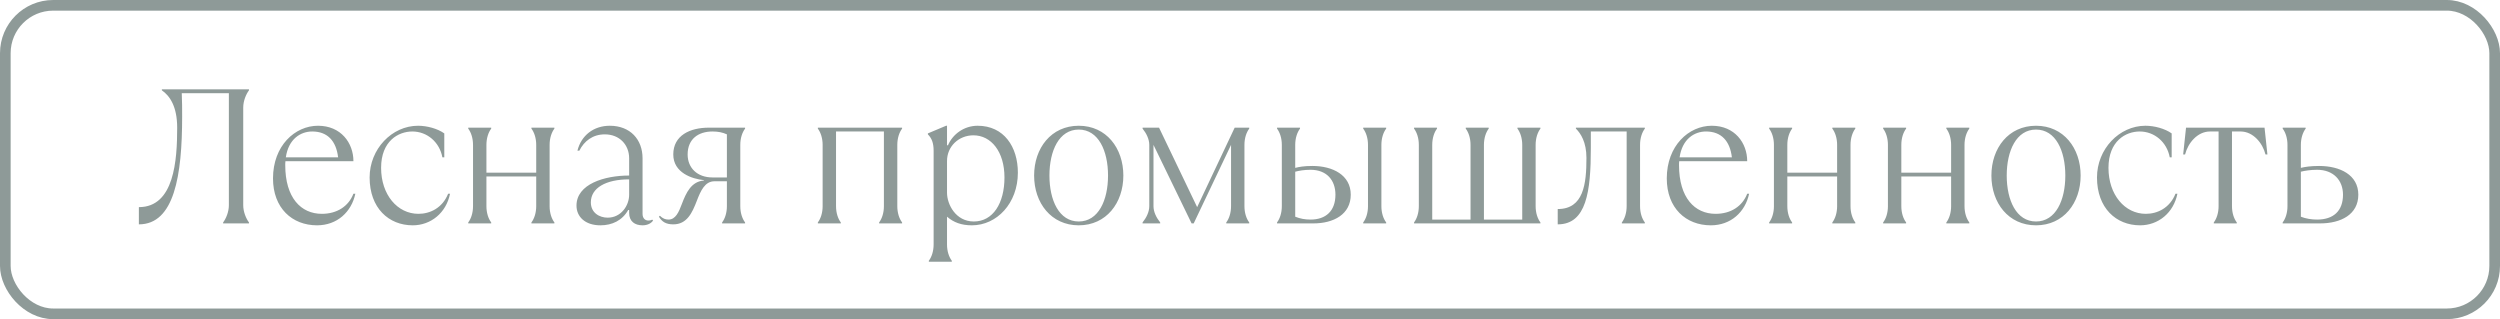<?xml version="1.0" encoding="UTF-8"?> <svg xmlns="http://www.w3.org/2000/svg" width="235" height="30" viewBox="0 0 235 30" fill="none"> <g opacity="0.5"> <path d="M13.054 21.09C16.384 21.09 17.122 16.5 17.122 10.956C17.122 10.29 17.122 9.516 17.086 8.76H21.514V19.29C21.514 19.92 21.244 20.55 20.974 20.91V21H23.404V20.91C23.134 20.55 22.864 19.92 22.864 19.29V10.11C22.864 9.48 23.134 8.85 23.404 8.49V8.4H15.214V8.49C15.97 9.012 16.654 10.02 16.654 12C16.654 15.06 16.384 19.47 13.054 19.47V21.09ZM33.222 18.21C32.772 19.38 31.692 20.1 30.252 20.1C28.29 20.1 26.814 18.588 26.814 15.528C26.814 15.402 26.814 15.276 26.832 15.15H33.222C33.222 13.44 32.052 11.82 29.892 11.82C27.732 11.82 25.662 13.692 25.662 16.77C25.662 19.56 27.462 21.18 29.802 21.18C31.692 21.18 33.042 19.92 33.402 18.21H33.222ZM29.352 12.36C30.792 12.36 31.602 13.26 31.782 14.79H26.868C27.12 13.062 28.254 12.36 29.352 12.36ZM38.794 21.18C40.504 21.18 41.944 20.01 42.304 18.21H42.124C41.584 19.56 40.414 20.1 39.334 20.1C37.354 20.1 35.824 18.3 35.824 15.78C35.824 13.26 37.444 12.36 38.758 12.36C40.144 12.36 41.314 13.35 41.584 14.79H41.764V12.54C41.134 12.09 40.144 11.82 39.298 11.82C36.832 11.82 34.744 14.016 34.744 16.68C34.744 19.56 36.544 21.18 38.794 21.18ZM46.174 21V20.91C45.904 20.55 45.724 20.01 45.724 19.38V16.59H50.404V19.38C50.404 20.01 50.224 20.55 49.954 20.91V21H52.114V20.91C51.844 20.55 51.664 20.01 51.664 19.38V13.62C51.664 12.99 51.844 12.45 52.114 12.09V12H49.954V12.09C50.224 12.45 50.404 12.99 50.404 13.62V16.23H45.724V13.62C45.724 12.99 45.904 12.45 46.174 12.09V12H44.014V12.09C44.284 12.45 44.464 12.99 44.464 13.62V19.38C44.464 20.01 44.284 20.55 44.014 20.91V21H46.174ZM61.3 20.64C61.264 20.676 61.138 20.73 60.94 20.73C60.67 20.73 60.4 20.55 60.4 20.1V14.88C60.4 13.098 59.23 11.82 57.322 11.82C55.81 11.82 54.64 12.72 54.28 14.16H54.46C54.91 13.26 55.72 12.63 56.854 12.63C58.24 12.63 59.14 13.62 59.14 14.88V16.5C56.8 16.5 54.19 17.31 54.19 19.326C54.19 20.37 55 21.18 56.44 21.18C57.538 21.18 58.492 20.73 59.05 19.74H59.14V20.01C59.14 20.82 59.68 21.18 60.4 21.18C60.85 21.18 61.21 21 61.39 20.73L61.3 20.64ZM57.124 20.46C56.35 20.46 55.54 20.01 55.54 19.02C55.54 17.67 56.944 16.86 59.14 16.86V18.3C59.14 19.344 58.366 20.46 57.124 20.46ZM63.288 21.09C64.584 21.09 65.07 19.992 65.502 18.876C65.862 17.94 66.258 17.04 67.158 17.04H68.328V19.38C68.328 20.01 68.148 20.55 67.878 20.91V21H70.038V20.91C69.768 20.55 69.588 20.01 69.588 19.38V13.62C69.588 12.99 69.768 12.45 70.038 12.09V12H66.618C64.872 12 63.288 12.72 63.288 14.52C63.288 16.248 65.07 16.824 66.168 16.932V16.968C64.98 17.058 64.494 18.12 64.098 19.164C63.81 19.938 63.504 20.64 62.838 20.64C62.568 20.64 62.298 20.55 62.028 20.28L61.938 20.37C62.208 20.82 62.568 21.09 63.288 21.09ZM66.978 16.68C65.538 16.68 64.638 15.78 64.638 14.52C64.638 13.08 65.628 12.36 66.978 12.36C67.518 12.36 67.932 12.45 68.328 12.63V16.68H66.978ZM79.037 21V20.91C78.767 20.55 78.587 20.01 78.587 19.38V12.36H83.087V19.38C83.087 20.01 82.907 20.55 82.637 20.91V21H84.797V20.91C84.527 20.55 84.347 20.01 84.347 19.38V13.62C84.347 12.99 84.527 12.45 84.797 12.09V12H76.877V12.09C77.147 12.45 77.327 12.99 77.327 13.62V19.38C77.327 20.01 77.147 20.55 76.877 20.91V21H79.037ZM89.47 24.6V24.51C89.2 24.15 89.02 23.61 89.02 22.98V20.37C89.65 20.91 90.37 21.18 91.36 21.18C93.7 21.18 95.68 19.11 95.68 16.23C95.68 13.8 94.366 11.82 91.9 11.82C90.604 11.82 89.542 12.63 89.11 13.656H89.02V11.82H88.93L87.22 12.54V12.63C87.58 12.99 87.76 13.44 87.76 14.16V22.98C87.76 23.61 87.58 24.15 87.31 24.51V24.6H89.47ZM91.54 20.82C89.83 20.82 89.02 19.2 89.02 18.12V15.132C89.02 13.764 90.118 12.72 91.504 12.72C93.16 12.72 94.42 14.25 94.42 16.68C94.42 19.11 93.34 20.82 91.54 20.82ZM101.401 21.18C103.993 21.18 105.595 19.074 105.595 16.5C105.595 13.926 103.993 11.82 101.401 11.82C98.809 11.82 97.207 13.926 97.207 16.5C97.207 19.074 98.809 21.18 101.401 21.18ZM101.401 20.82C99.547 20.82 98.647 18.822 98.647 16.5C98.647 14.178 99.547 12.18 101.401 12.18C103.255 12.18 104.155 14.178 104.155 16.5C104.155 18.822 103.255 20.82 101.401 20.82ZM109.058 21V20.91C108.698 20.46 108.428 19.92 108.428 19.38V13.62L112.01 21H112.208L115.718 13.62V19.38C115.718 20.01 115.538 20.55 115.268 20.91V21H117.428V20.91C117.158 20.55 116.978 20.01 116.978 19.38V13.62C116.978 12.99 117.158 12.45 117.428 12.09V12H116.06L112.532 19.47L108.95 12H107.402V12.09C107.762 12.54 108.032 13.08 108.032 13.62V19.38C108.032 19.92 107.762 20.46 107.402 20.91V21H109.058ZM123.461 21C125.351 21 126.971 20.154 126.971 18.3C126.971 16.446 125.261 15.6 123.371 15.6C122.561 15.6 122.111 15.69 121.751 15.78V13.62C121.751 12.99 121.931 12.45 122.201 12.09V12H120.041V12.09C120.311 12.45 120.491 12.99 120.491 13.62V19.38C120.491 20.01 120.311 20.55 120.041 20.91V21H123.461ZM130.301 21V20.91C130.031 20.55 129.851 20.01 129.851 19.38V13.62C129.851 12.99 130.031 12.45 130.301 12.09V12H128.141V12.09C128.411 12.45 128.591 12.99 128.591 13.62V19.38C128.591 20.01 128.411 20.55 128.141 20.91V21H130.301ZM123.191 20.64C122.651 20.64 122.201 20.55 121.751 20.37V16.14C122.111 16.05 122.561 15.96 123.191 15.96C124.721 15.96 125.531 16.95 125.531 18.3C125.531 19.83 124.631 20.64 123.191 20.64ZM144.8 21V20.91C144.53 20.55 144.35 20.01 144.35 19.38V13.62C144.35 12.99 144.53 12.45 144.8 12.09V12H142.64V12.09C142.91 12.45 143.09 12.99 143.09 13.62V20.64H139.49V13.62C139.49 12.99 139.67 12.45 139.94 12.09V12H137.78V12.09C138.05 12.45 138.23 12.99 138.23 13.62V20.64H134.63V13.62C134.63 12.99 134.81 12.45 135.08 12.09V12H132.92V12.09C133.19 12.45 133.37 12.99 133.37 13.62V19.38C133.37 20.01 133.19 20.55 132.92 20.91V21H144.8ZM146.425 21.09C149.125 21.09 149.539 18.012 149.539 13.908V12.36H152.905V19.38C152.905 20.01 152.725 20.55 152.455 20.91V21H154.615V20.91C154.345 20.55 154.165 20.01 154.165 19.38V13.62C154.165 12.99 154.345 12.45 154.615 12.09V12H148.135V12.09C148.585 12.54 149.125 13.35 149.125 14.844C149.125 17.31 148.855 19.65 146.425 19.65V21.09ZM164.237 18.21C163.787 19.38 162.707 20.1 161.267 20.1C159.305 20.1 157.829 18.588 157.829 15.528C157.829 15.402 157.829 15.276 157.847 15.15H164.237C164.237 13.44 163.067 11.82 160.907 11.82C158.747 11.82 156.677 13.692 156.677 16.77C156.677 19.56 158.477 21.18 160.817 21.18C162.707 21.18 164.057 19.92 164.417 18.21H164.237ZM160.367 12.36C161.807 12.36 162.617 13.26 162.797 14.79H157.883C158.135 13.062 159.269 12.36 160.367 12.36ZM168.459 21V20.91C168.189 20.55 168.009 20.01 168.009 19.38V16.59H172.689V19.38C172.689 20.01 172.509 20.55 172.239 20.91V21H174.399V20.91C174.129 20.55 173.949 20.01 173.949 19.38V13.62C173.949 12.99 174.129 12.45 174.399 12.09V12H172.239V12.09C172.509 12.45 172.689 12.99 172.689 13.62V16.23H168.009V13.62C168.009 12.99 168.189 12.45 168.459 12.09V12H166.299V12.09C166.569 12.45 166.749 12.99 166.749 13.62V19.38C166.749 20.01 166.569 20.55 166.299 20.91V21H168.459ZM179.175 21V20.91C178.905 20.55 178.725 20.01 178.725 19.38V16.59H183.405V19.38C183.405 20.01 183.225 20.55 182.955 20.91V21H185.115V20.91C184.845 20.55 184.665 20.01 184.665 19.38V13.62C184.665 12.99 184.845 12.45 185.115 12.09V12H182.955V12.09C183.225 12.45 183.405 12.99 183.405 13.62V16.23H178.725V13.62C178.725 12.99 178.905 12.45 179.175 12.09V12H177.015V12.09C177.285 12.45 177.465 12.99 177.465 13.62V19.38C177.465 20.01 177.285 20.55 177.015 20.91V21H179.175ZM191.386 21.18C193.978 21.18 195.58 19.074 195.58 16.5C195.58 13.926 193.978 11.82 191.386 11.82C188.794 11.82 187.192 13.926 187.192 16.5C187.192 19.074 188.794 21.18 191.386 21.18ZM191.386 20.82C189.532 20.82 188.632 18.822 188.632 16.5C188.632 14.178 189.532 12.18 191.386 12.18C193.24 12.18 194.14 14.178 194.14 16.5C194.14 18.822 193.24 20.82 191.386 20.82ZM201.167 21.18C202.877 21.18 204.317 20.01 204.677 18.21H204.497C203.957 19.56 202.787 20.1 201.707 20.1C199.727 20.1 198.197 18.3 198.197 15.78C198.197 13.26 199.817 12.36 201.131 12.36C202.517 12.36 203.687 13.35 203.957 14.79H204.137V12.54C203.507 12.09 202.517 11.82 201.671 11.82C199.205 11.82 197.117 14.016 197.117 16.68C197.117 19.56 198.917 21.18 201.167 21.18ZM210.257 21V20.91C209.987 20.55 209.807 20.01 209.807 19.38V12.36H210.617C211.787 12.36 212.687 13.44 212.957 14.52H213.137L212.867 12H205.487L205.217 14.52H205.397C205.667 13.44 206.567 12.36 207.737 12.36H208.547V19.38C208.547 20.01 208.367 20.55 208.097 20.91V21H210.257ZM218.082 21C220.062 21 221.682 20.154 221.682 18.3C221.682 16.446 219.972 15.6 217.992 15.6C217.182 15.6 216.642 15.69 216.282 15.78V13.62C216.282 12.99 216.462 12.45 216.732 12.09V12H214.572V12.09C214.842 12.45 215.022 12.99 215.022 13.62V19.38C215.022 20.01 214.842 20.55 214.572 20.91V21H218.082ZM217.812 20.64C217.272 20.64 216.732 20.55 216.282 20.37V16.14C216.642 16.05 217.182 15.96 217.812 15.96C219.342 15.96 220.242 16.95 220.242 18.3C220.242 19.83 219.342 20.64 217.812 20.64Z" fill="#1E3632"></path> <rect x="0.5" y="0.5" width="234" height="29" rx="4.5" stroke="#1E3632"></rect> </g> </svg> 